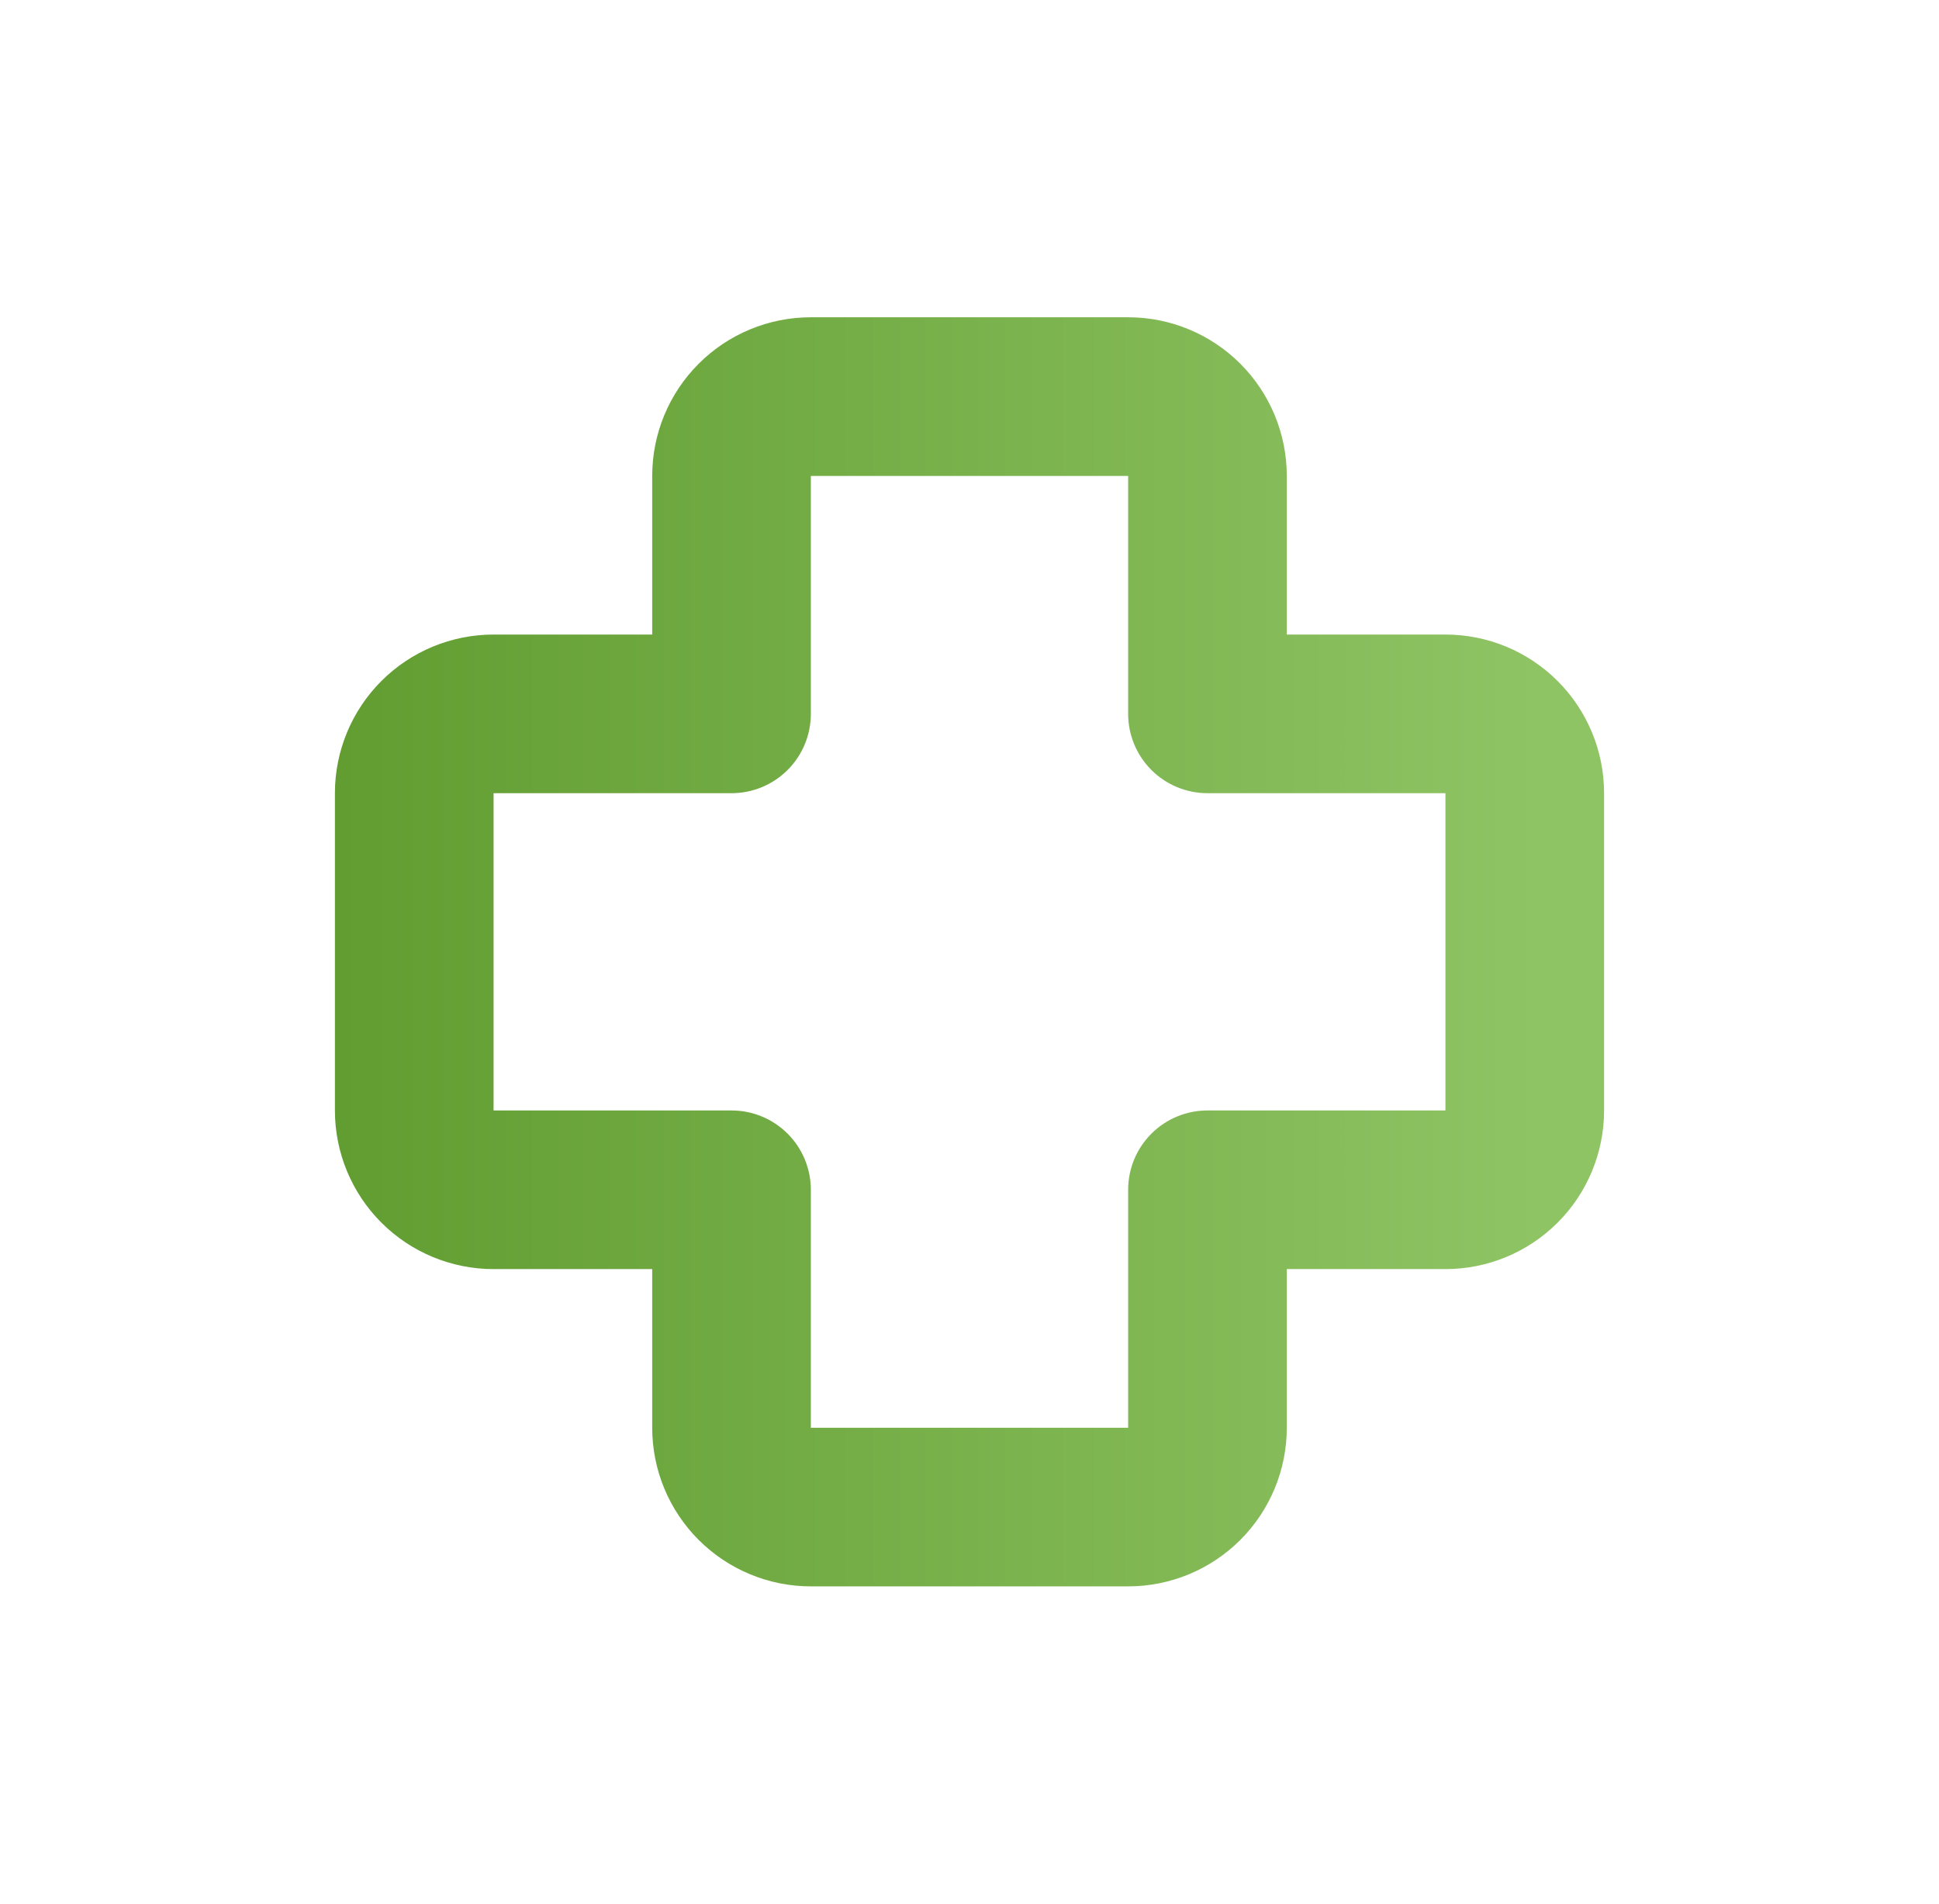 <svg width="55" height="54" viewBox="0 0 55 54" fill="none" xmlns="http://www.w3.org/2000/svg">
<path d="M18.5 13.5C18.5 12.306 18.974 11.162 19.818 10.318C20.662 9.474 21.806 9 23 9H32C33.194 9 34.338 9.474 35.182 10.318C36.026 11.162 36.5 12.306 36.5 13.5V18H41C42.194 18 43.338 18.474 44.182 19.318C45.026 20.162 45.5 21.306 45.5 22.5V31.5C45.5 32.694 45.026 33.838 44.182 34.682C43.338 35.526 42.194 36 41 36H36.5V40.5C36.5 41.694 36.026 42.838 35.182 43.682C34.338 44.526 33.194 45 32 45H23C21.806 45 20.662 44.526 19.818 43.682C18.974 42.838 18.5 41.694 18.5 40.5V36H14C12.806 36 11.662 35.526 10.818 34.682C9.974 33.838 9.5 32.694 9.5 31.5V22.5C9.5 21.306 9.974 20.162 10.818 19.318C11.662 18.474 12.806 18 14 18H18.5V13.5ZM32 13.5H23V20.25C23 20.847 22.763 21.419 22.341 21.841C21.919 22.263 21.347 22.5 20.75 22.5H14V31.5H20.75C21.347 31.5 21.919 31.737 22.341 32.159C22.763 32.581 23 33.153 23 33.75V40.5H32V33.75C32 33.153 32.237 32.581 32.659 32.159C33.081 31.737 33.653 31.5 34.25 31.5H41V22.5H34.25C33.653 22.5 33.081 22.263 32.659 21.841C32.237 21.419 32 20.847 32 20.25V13.5Z" fill="url(#paint0_linear_10_81)"/>
<defs>
<linearGradient id="paint0_linear_10_81" x1="43.744" y1="27" x2="9.5" y2="27" gradientUnits="userSpaceOnUse">
<stop stop-color="#8FC464"/>
<stop offset="1" stop-color="#619D31"/>
</linearGradient>
</defs>
</svg>

